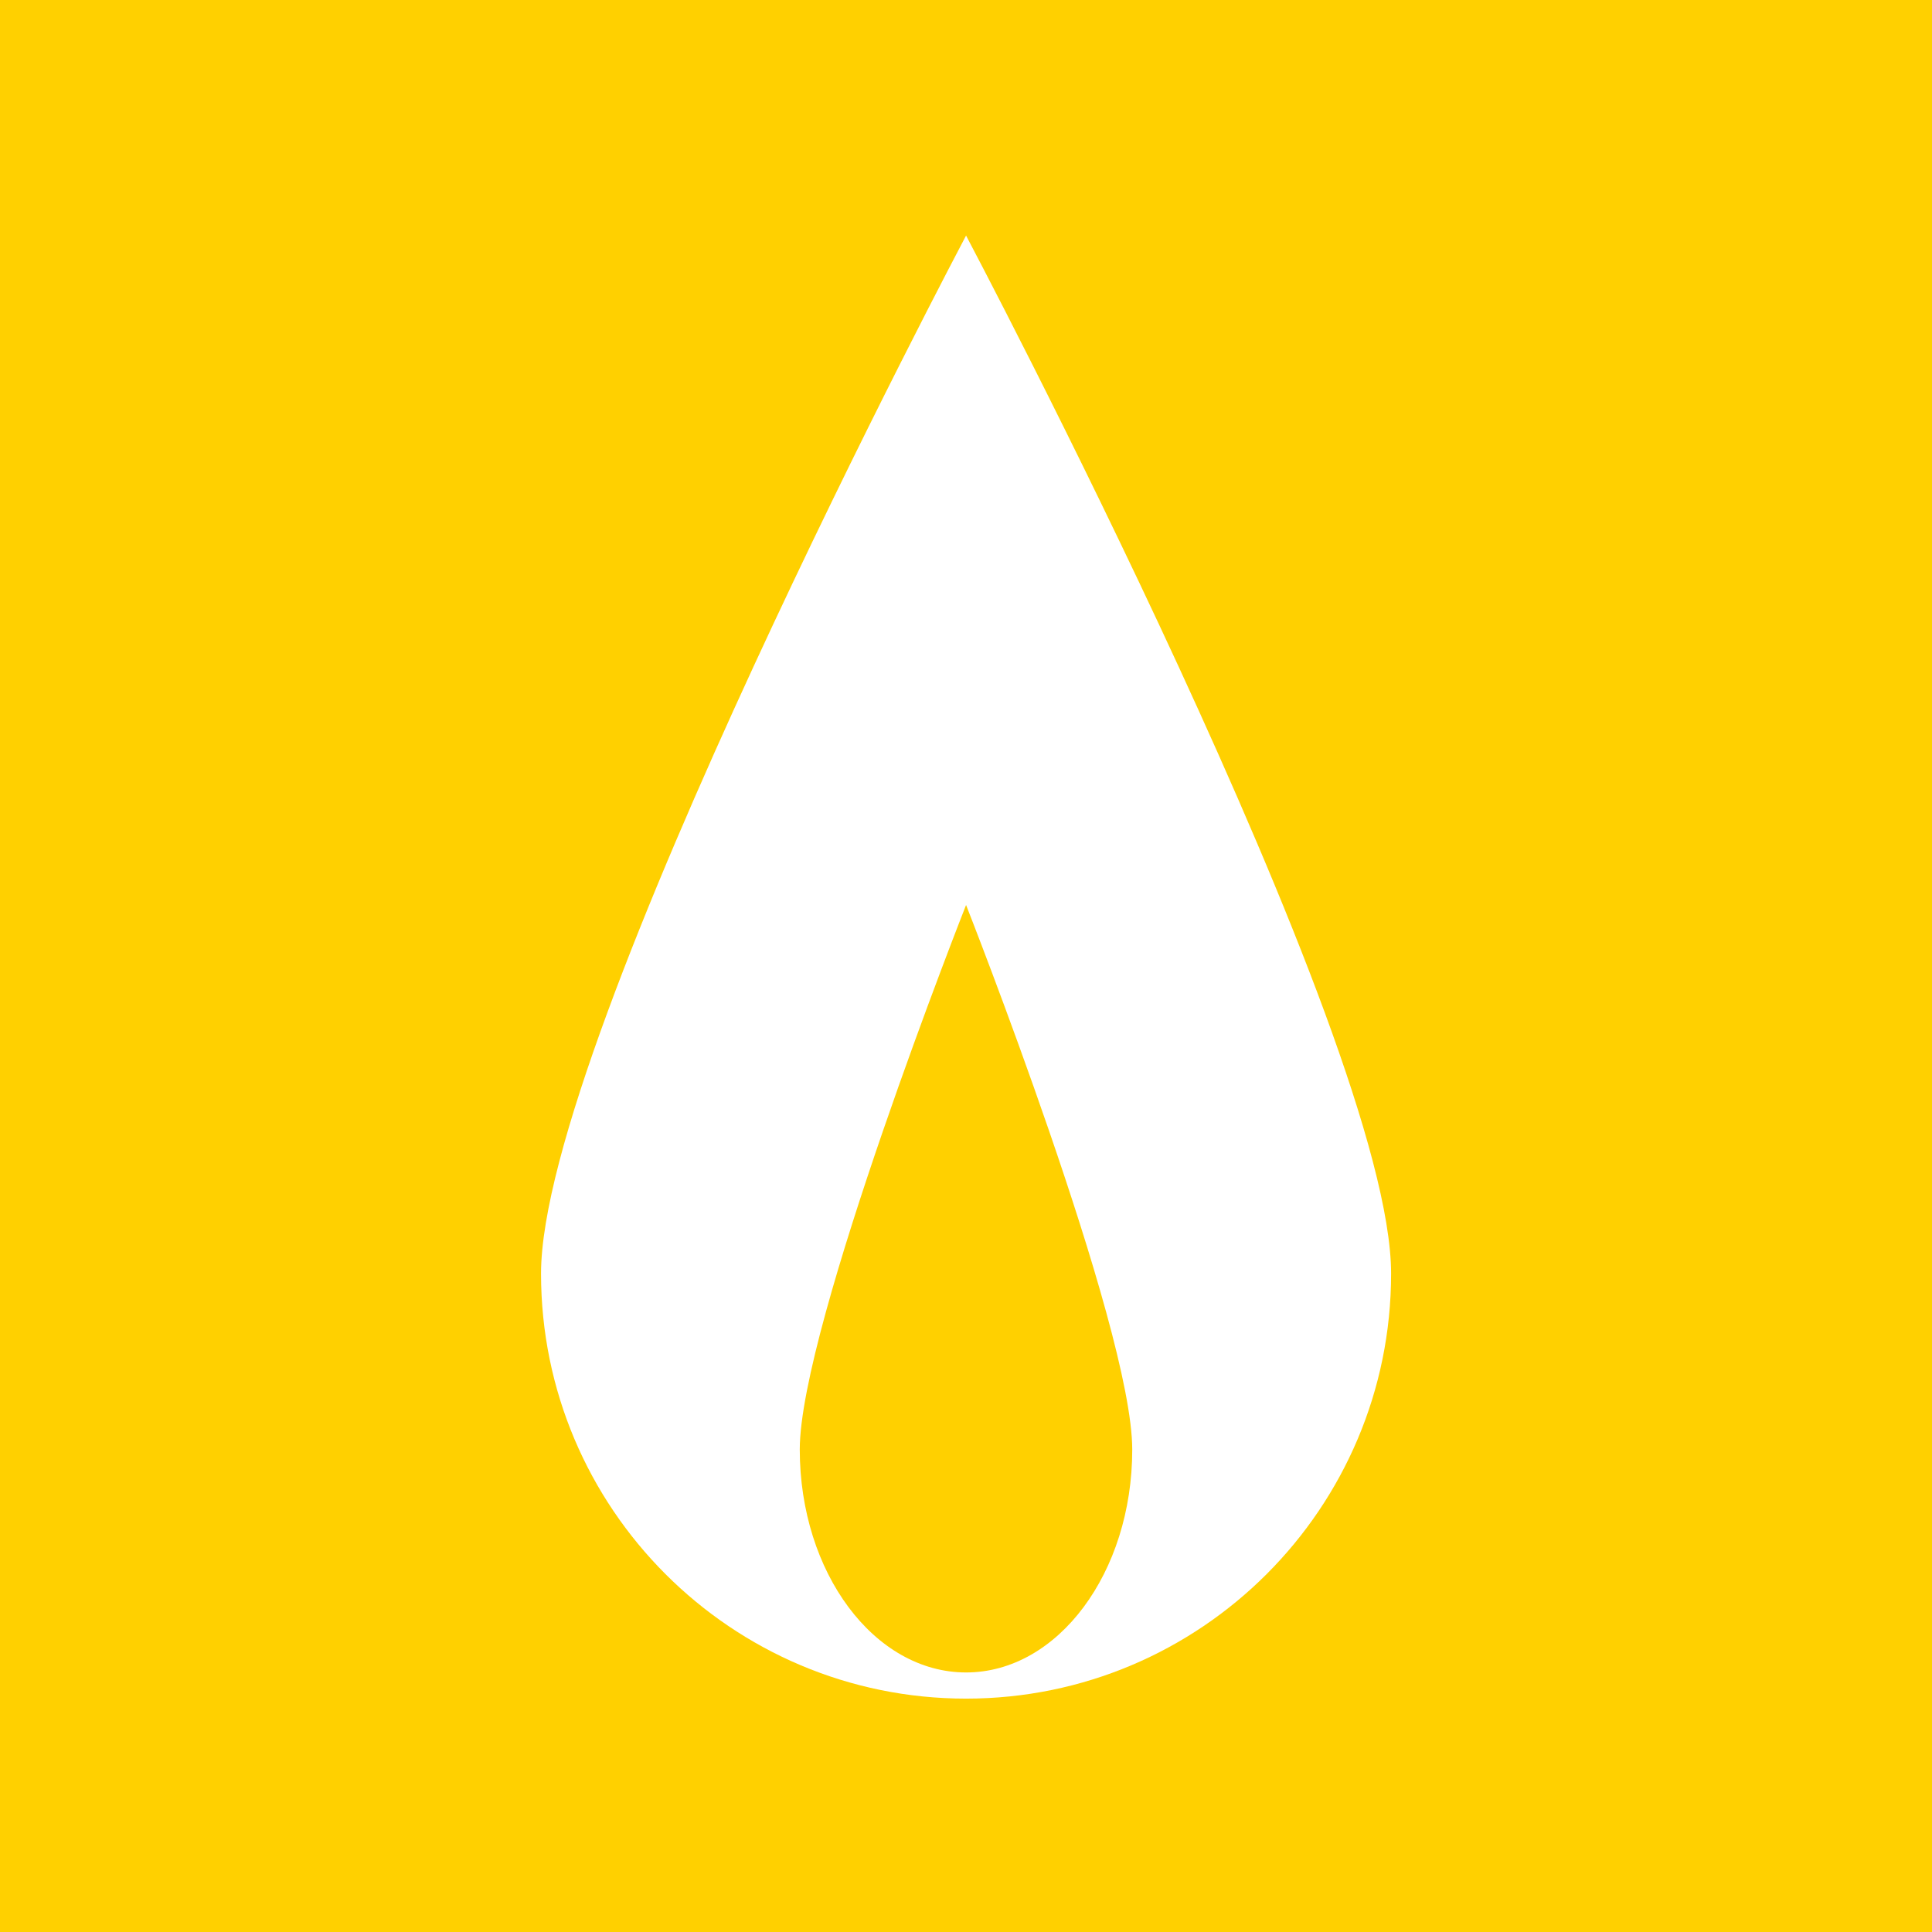 <?xml version="1.0" encoding="utf-8"?>
<!-- Generator: Adobe Illustrator 23.0.1, SVG Export Plug-In . SVG Version: 6.00 Build 0)  -->
<svg version="1.1" id="Calque_1" xmlns="http://www.w3.org/2000/svg" xmlns:xlink="http://www.w3.org/1999/xlink" x="0px" y="0px"
	 viewBox="0 0 141.73 141.73" style="enable-background:new 0 0 141.73 141.73;" xml:space="preserve">
<style type="text/css">
	.st0{fill:#FFD000;}
	.st1{clip-path:url(#SVGID_2_);fill:#FFFFFF;}
	.st2{clip-path:url(#SVGID_2_);fill:#FFD000;}
</style>
<rect x="-2.51" y="-2.67" class="st0" width="147.23" height="147.23"/>
<g>
	<defs>
		<rect id="SVGID_1_" x="39.69" y="17.28" width="62.36" height="107.33"/>
	</defs>
	<clipPath id="SVGID_2_">
		<use xlink:href="#SVGID_1_"  style="overflow:visible;"/>
	</clipPath>
	<path class="st1" d="M70.87,124.61c17.22,0,31.18-13.96,31.18-31.18c0-17.22-31.18-76.15-31.18-76.15S39.69,76.2,39.69,93.43
		C39.69,110.65,53.65,124.61,70.87,124.61"/>
	<path class="st2" d="M70.87,122.69c6.73,0,12.19-7.32,12.19-16.35c0-9.04-12.19-39.95-12.19-39.95S58.67,97.3,58.67,106.33
		C58.67,115.36,64.13,122.69,70.87,122.69"/>
</g>
</svg>
